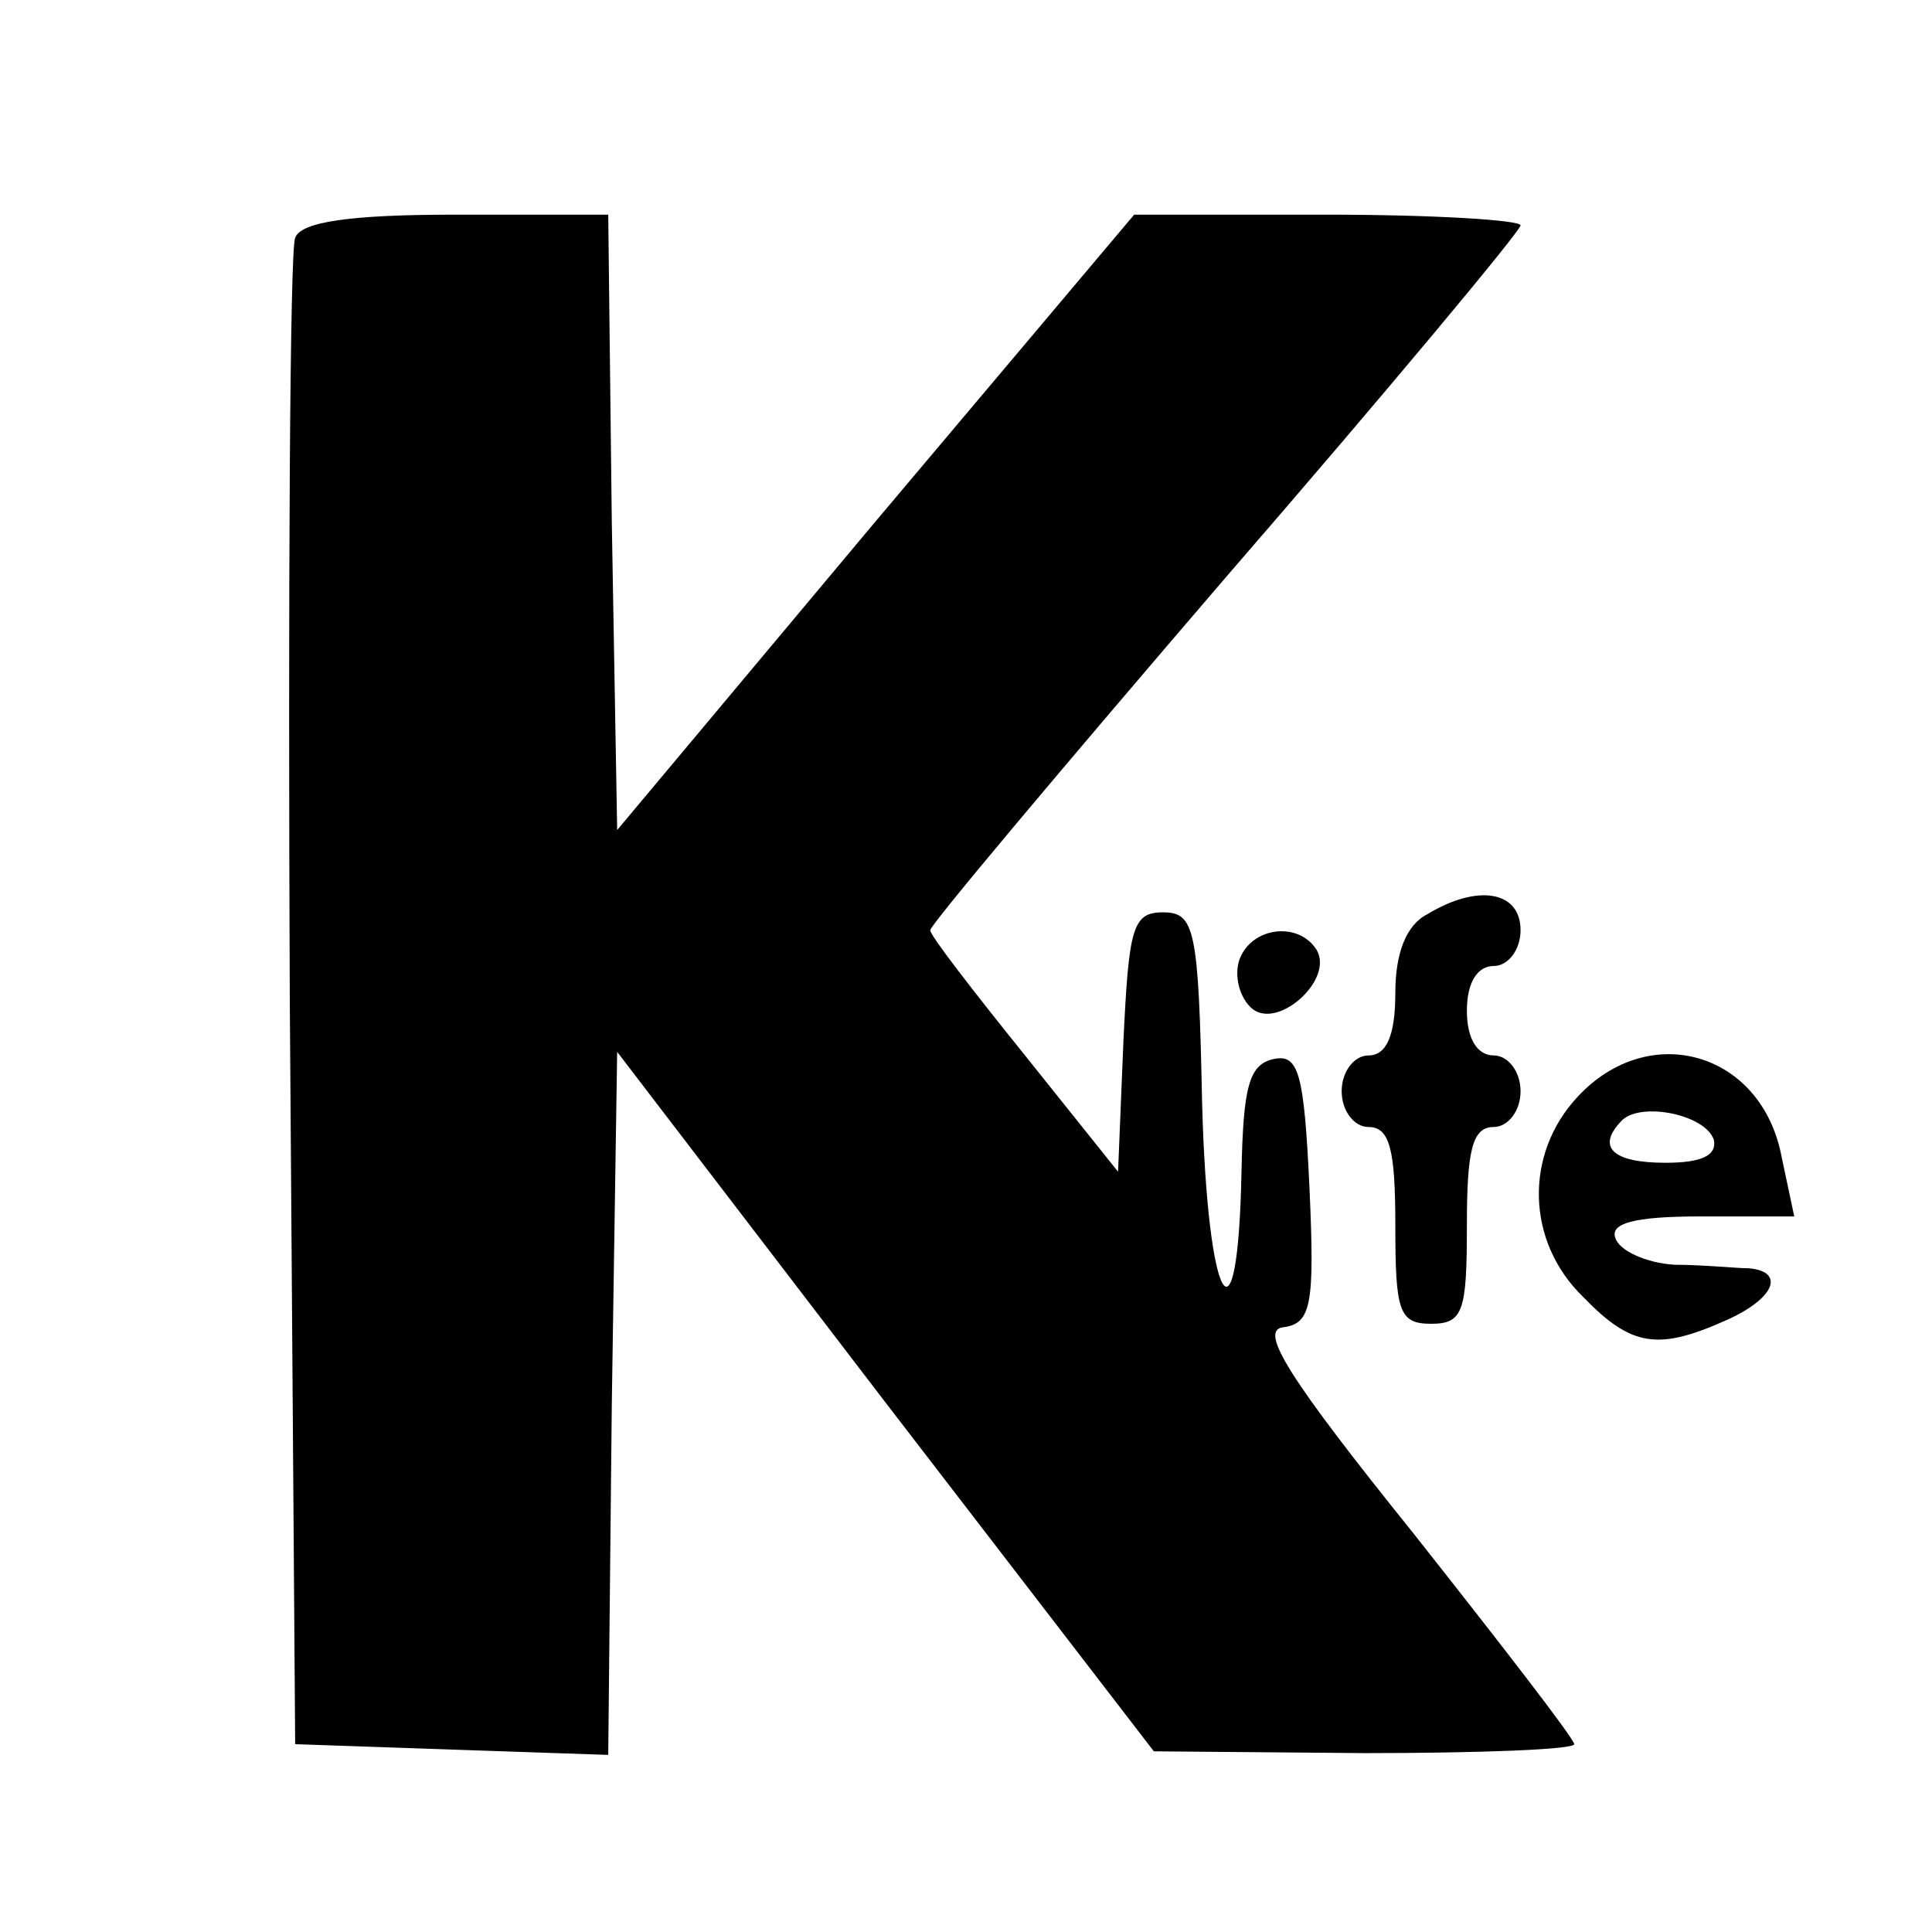 <?xml version="1.0" standalone="no"?>
<!DOCTYPE svg PUBLIC "-//W3C//DTD SVG 20010904//EN"
 "http://www.w3.org/TR/2001/REC-SVG-20010904/DTD/svg10.dtd">
<svg version="1.0" xmlns="http://www.w3.org/2000/svg"
 width="108pt" height="108pt" viewBox="0 0 108 108"
 preserveAspectRatio="xMidYMid meet">
<g transform="translate(0,108) scale(0.1,-0.1)"
fill="#000000" stroke="none">
<path d="M165 947 c-3 -6 -4 -199 -3 -427 l3 -415 87 -3 88 -3 2 196 3 197
150 -196 150 -195 118 -1 c64 0 117 2 117 5 0 3 -41 56 -90 118 -70 87 -86
113 -73 115 16 2 18 12 15 78 -3 64 -6 75 -20 72 -14 -3 -17 -16 -18 -63 -2
-104 -19 -75 -22 38 -2 98 -4 107 -22 107 -17 0 -19 -9 -22 -72 l-3 -73 -52
65 c-29 36 -53 67 -53 70 0 3 74 91 165 197 91 105 165 194 165 197 0 3 -49 6
-108 6 l-108 0 -145 -172 -144 -172 -3 172 -2 172 -86 0 c-58 0 -86 -4 -89
-13z"/>
<path d="M798 569 c-12 -6 -18 -22 -18 -44 0 -24 -5 -35 -15 -35 -8 0 -15 -9
-15 -20 0 -11 7 -20 15 -20 12 0 15 -13 15 -55 0 -48 2 -55 20 -55 18 0 20 7
20 55 0 42 3 55 15 55 8 0 15 9 15 20 0 11 -7 20 -15 20 -9 0 -15 9 -15 25 0
16 6 25 15 25 8 0 15 9 15 20 0 22 -24 26 -52 9z"/>
<path d="M693 544 c-3 -8 -1 -20 6 -27 14 -14 47 15 37 32 -10 16 -36 13 -43
-5z"/>
<path d="M882 467 c-30 -32 -29 -81 3 -112 27 -28 42 -30 80 -13 27 12 33 27
13 29 -7 0 -26 2 -42 2 -16 1 -31 8 -33 15 -3 8 10 12 47 12 l53 0 -7 33 c-11
59 -74 77 -114 34z m76 -24 c2 -9 -7 -13 -27 -13 -30 0 -39 9 -24 24 11 10 46
3 51 -11z"/>
</g>
</svg>
